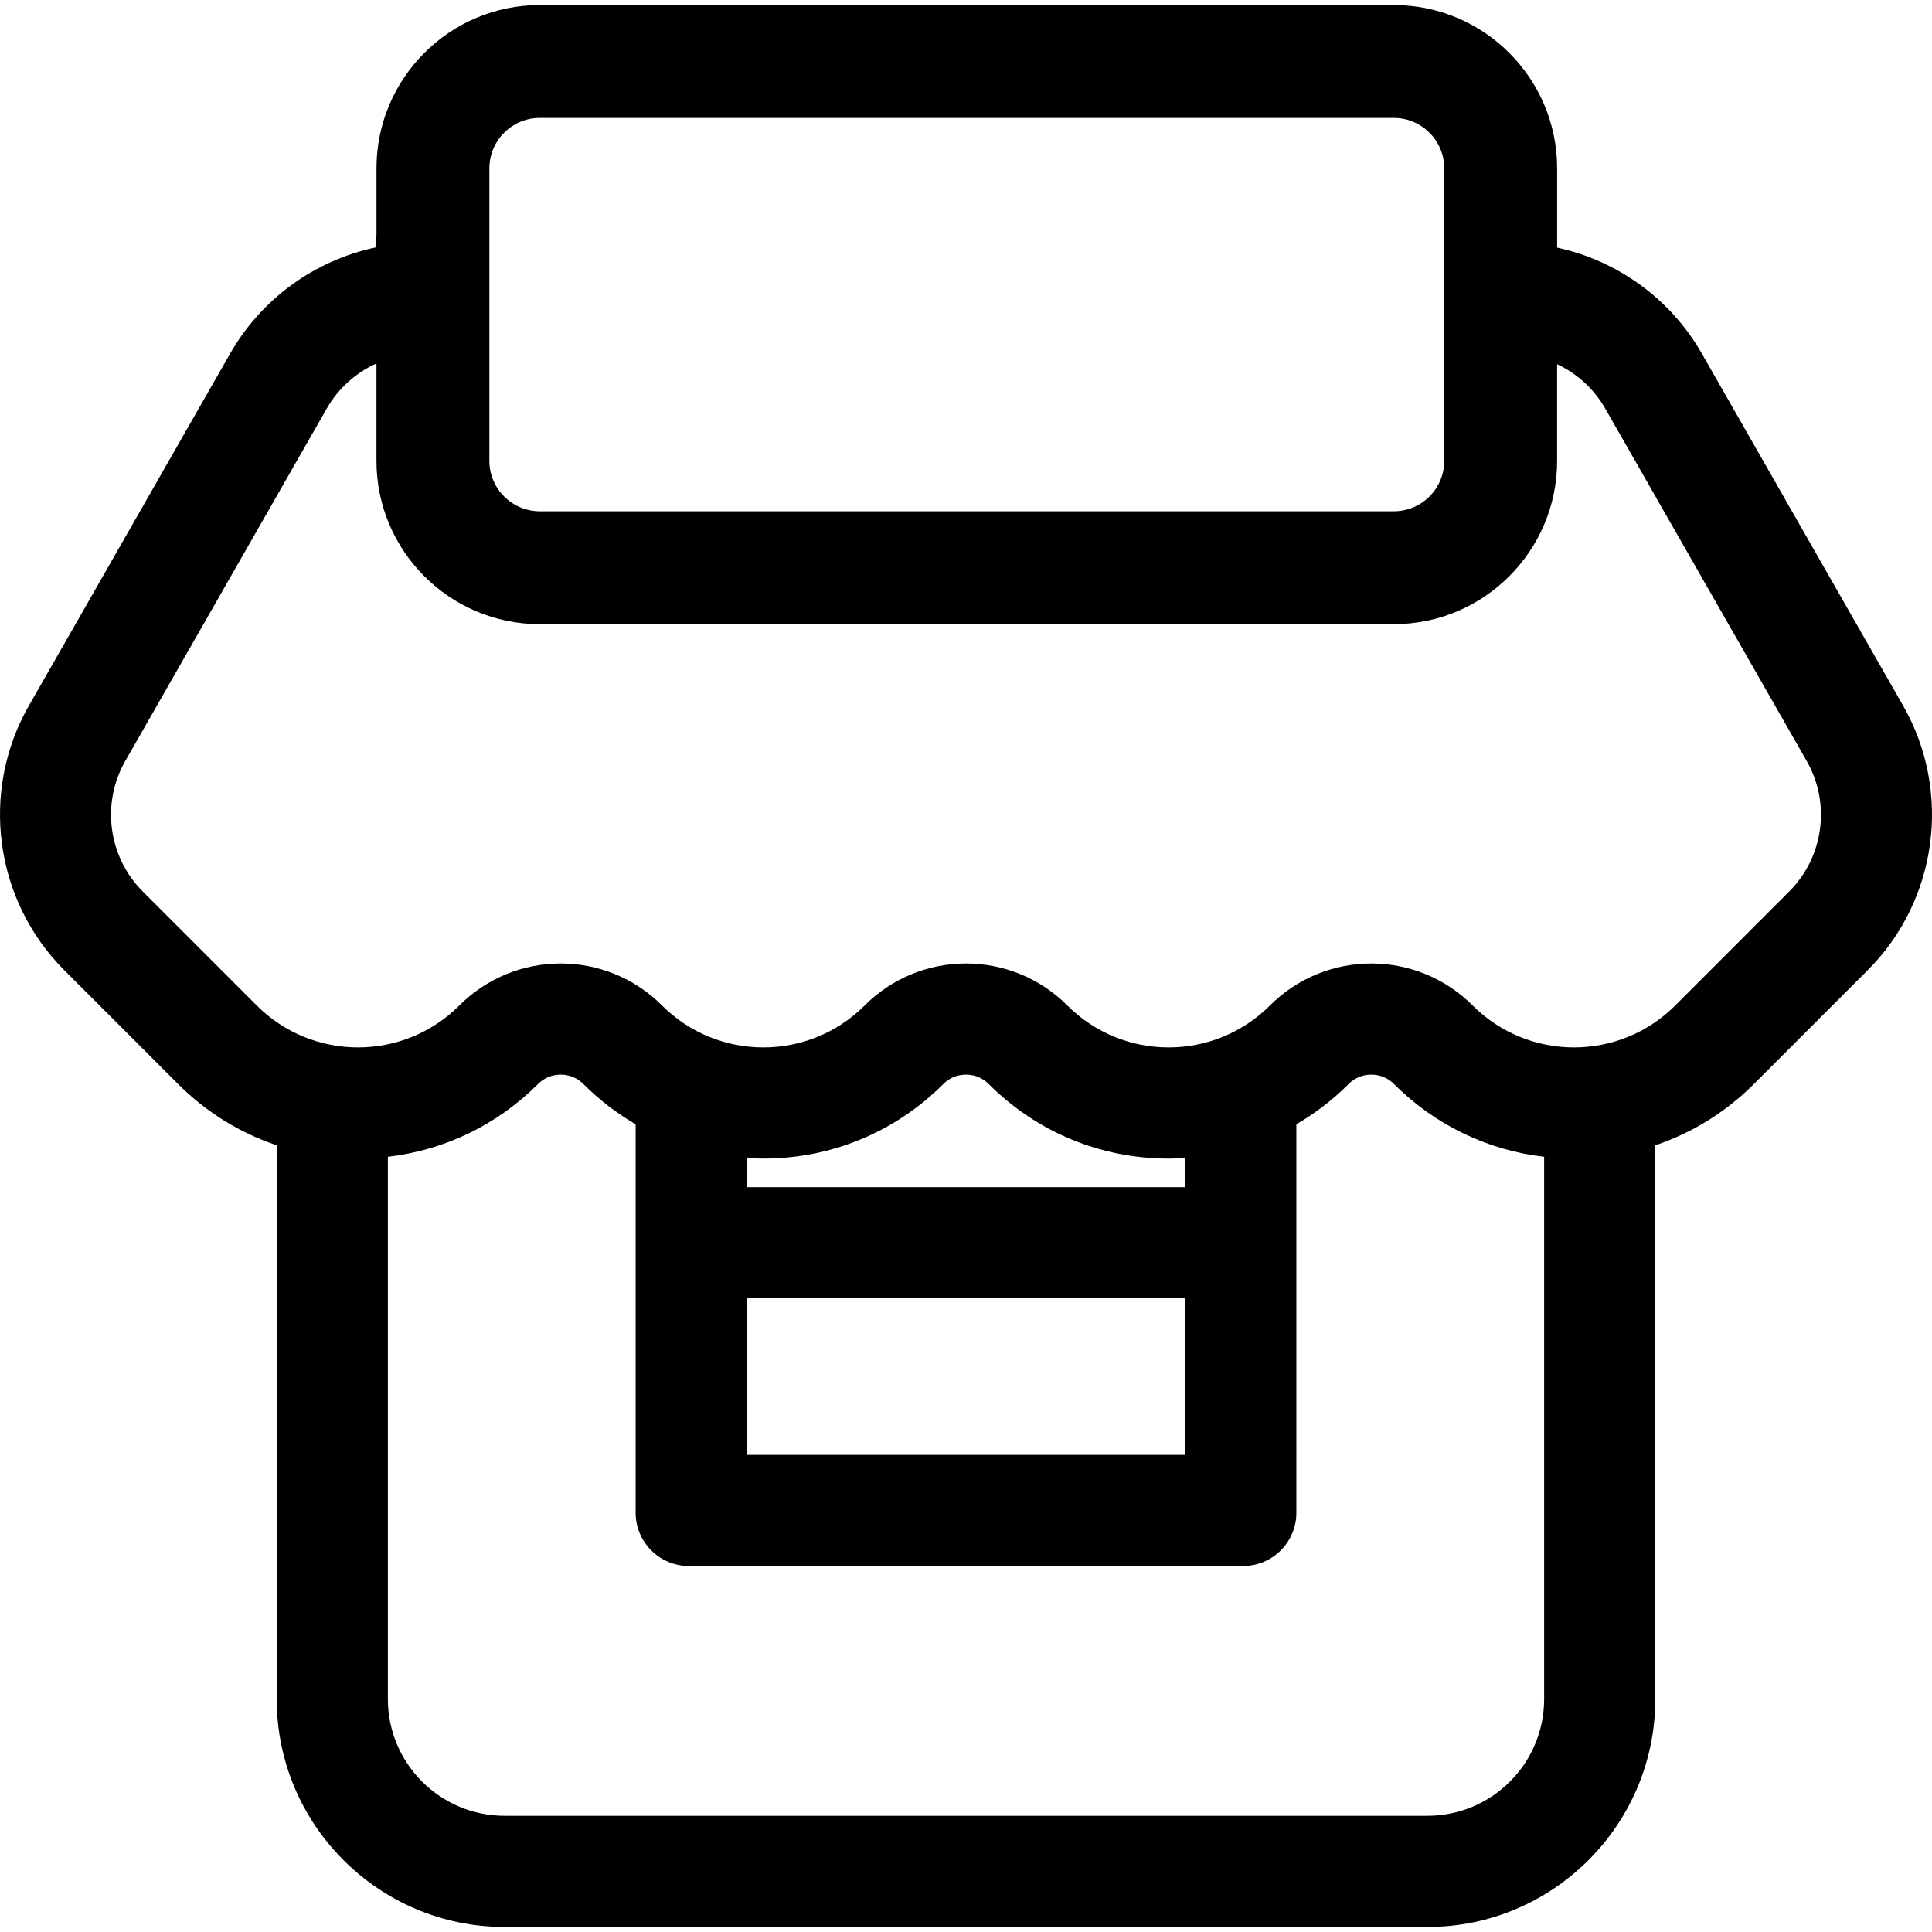 <?xml version="1.0" encoding="iso-8859-1"?>
<!-- Uploaded to: SVG Repo, www.svgrepo.com, Generator: SVG Repo Mixer Tools -->
<svg fill="#000000" height="800px" width="800px" version="1.1" id="Layer_1" xmlns="http://www.w3.org/2000/svg" xmlns:xlink="http://www.w3.org/1999/xlink" 
	 viewBox="0 0 521.446 521.446" xml:space="preserve">
<g>
	<g>
		<path d="M513.653,190.463l-54.356-95.085c-8.433-14.751-22.759-25.026-39.026-28.543V45.432c0-24.301-19.771-44.071-44.072-44.071
			H145.684c-24.301,0-44.071,19.771-44.071,44.071v18.223c-0.074-0.039-0.223,3.129-0.223,3.129
			c-16.356,3.473-30.771,13.778-39.241,28.595L7.793,190.463c-13.244,23.167-9.314,52.525,9.555,71.393l30.729,30.729
			c7.61,7.61,16.697,13.195,26.608,16.528v149.479c0,33.907,27.586,61.493,61.493,61.493h249.089
			c33.908,0,61.494-27.586,61.494-61.493v-149.48c9.911-3.333,18.998-8.918,26.608-16.528l30.73-30.73
			C522.967,242.987,526.896,213.63,513.653,190.463z M132.081,45.432c0-7.501,6.102-13.603,13.603-13.603h230.514
			c7.501,0,13.604,6.102,13.604,13.603v78.954c0,7.501-6.103,13.603-13.604,13.603H145.684c-7.501,0-13.603-6.102-13.603-13.603
			V45.432z M416.762,458.592h-0.001c0,17.366-14.128,31.493-31.494,31.493H136.178c-17.365,0-31.493-14.127-31.493-31.493V312.216
			c15.297-1.775,29.459-8.578,40.513-19.631c2.1-2.1,4.495-2.541,6.135-2.541s4.034,0.441,6.134,2.541
			c4.269,4.27,9.009,7.893,14.092,10.853v104.854c0,7.938,6.435,14.374,14.374,14.374h149.58c7.938,0,14.374-6.436,14.374-14.374
			V303.438c5.082-2.96,9.822-6.583,14.092-10.853c2.1-2.1,4.495-2.541,6.134-2.541c1.639,0,4.035,0.441,6.135,2.541
			c11.053,11.054,25.216,17.857,40.514,19.632V458.592z M319.886,350.414v42.252H201.559v-42.252H319.886z M201.559,320.414v-7.875
			c1.482,0.094,2.97,0.16,4.469,0.16c18.344,0,35.59-7.144,48.561-20.115c2.1-2.099,4.495-2.54,6.134-2.54s4.034,0.441,6.135,2.541
			c12.971,12.971,30.217,20.114,48.56,20.114c1.499,0,2.986-0.065,4.469-0.16v7.875h-0.001H201.559z M482.885,240.642l-30.73,30.73
			c-7.552,7.552-17.45,11.328-27.348,11.328c-9.897,0-19.796-3.776-27.347-11.328c-7.553-7.553-17.448-11.328-27.348-11.328
			c-9.896,0-19.796,3.777-27.347,11.328c-7.552,7.552-17.45,11.328-27.348,11.328c-9.898,0-19.796-3.776-27.348-11.328
			s-17.45-11.328-27.347-11.328c-9.898,0-19.796,3.776-27.348,11.328c-7.552,7.553-17.448,11.328-27.347,11.328
			c-9.897,0-19.796-3.776-27.347-11.328c-7.552-7.552-17.449-11.328-27.347-11.328s-19.796,3.776-27.347,11.328
			c-7.552,7.552-17.45,11.328-27.348,11.328s-19.796-3.776-27.347-11.328l-30.73-30.73c-9.353-9.352-11.287-23.808-4.723-35.291
			l54.356-95.084c3.125-5.467,7.866-9.667,13.419-12.169v26.289c0,24.301,19.77,44.071,44.071,44.071h230.514
			c24.302,0,44.072-19.771,44.072-44.071v-26.09c5.365,2.524,9.939,6.647,12.982,11.97l54.356,95.084
			C494.172,216.834,492.237,231.29,482.885,240.642z"/>
	</g>
</g>
</svg>